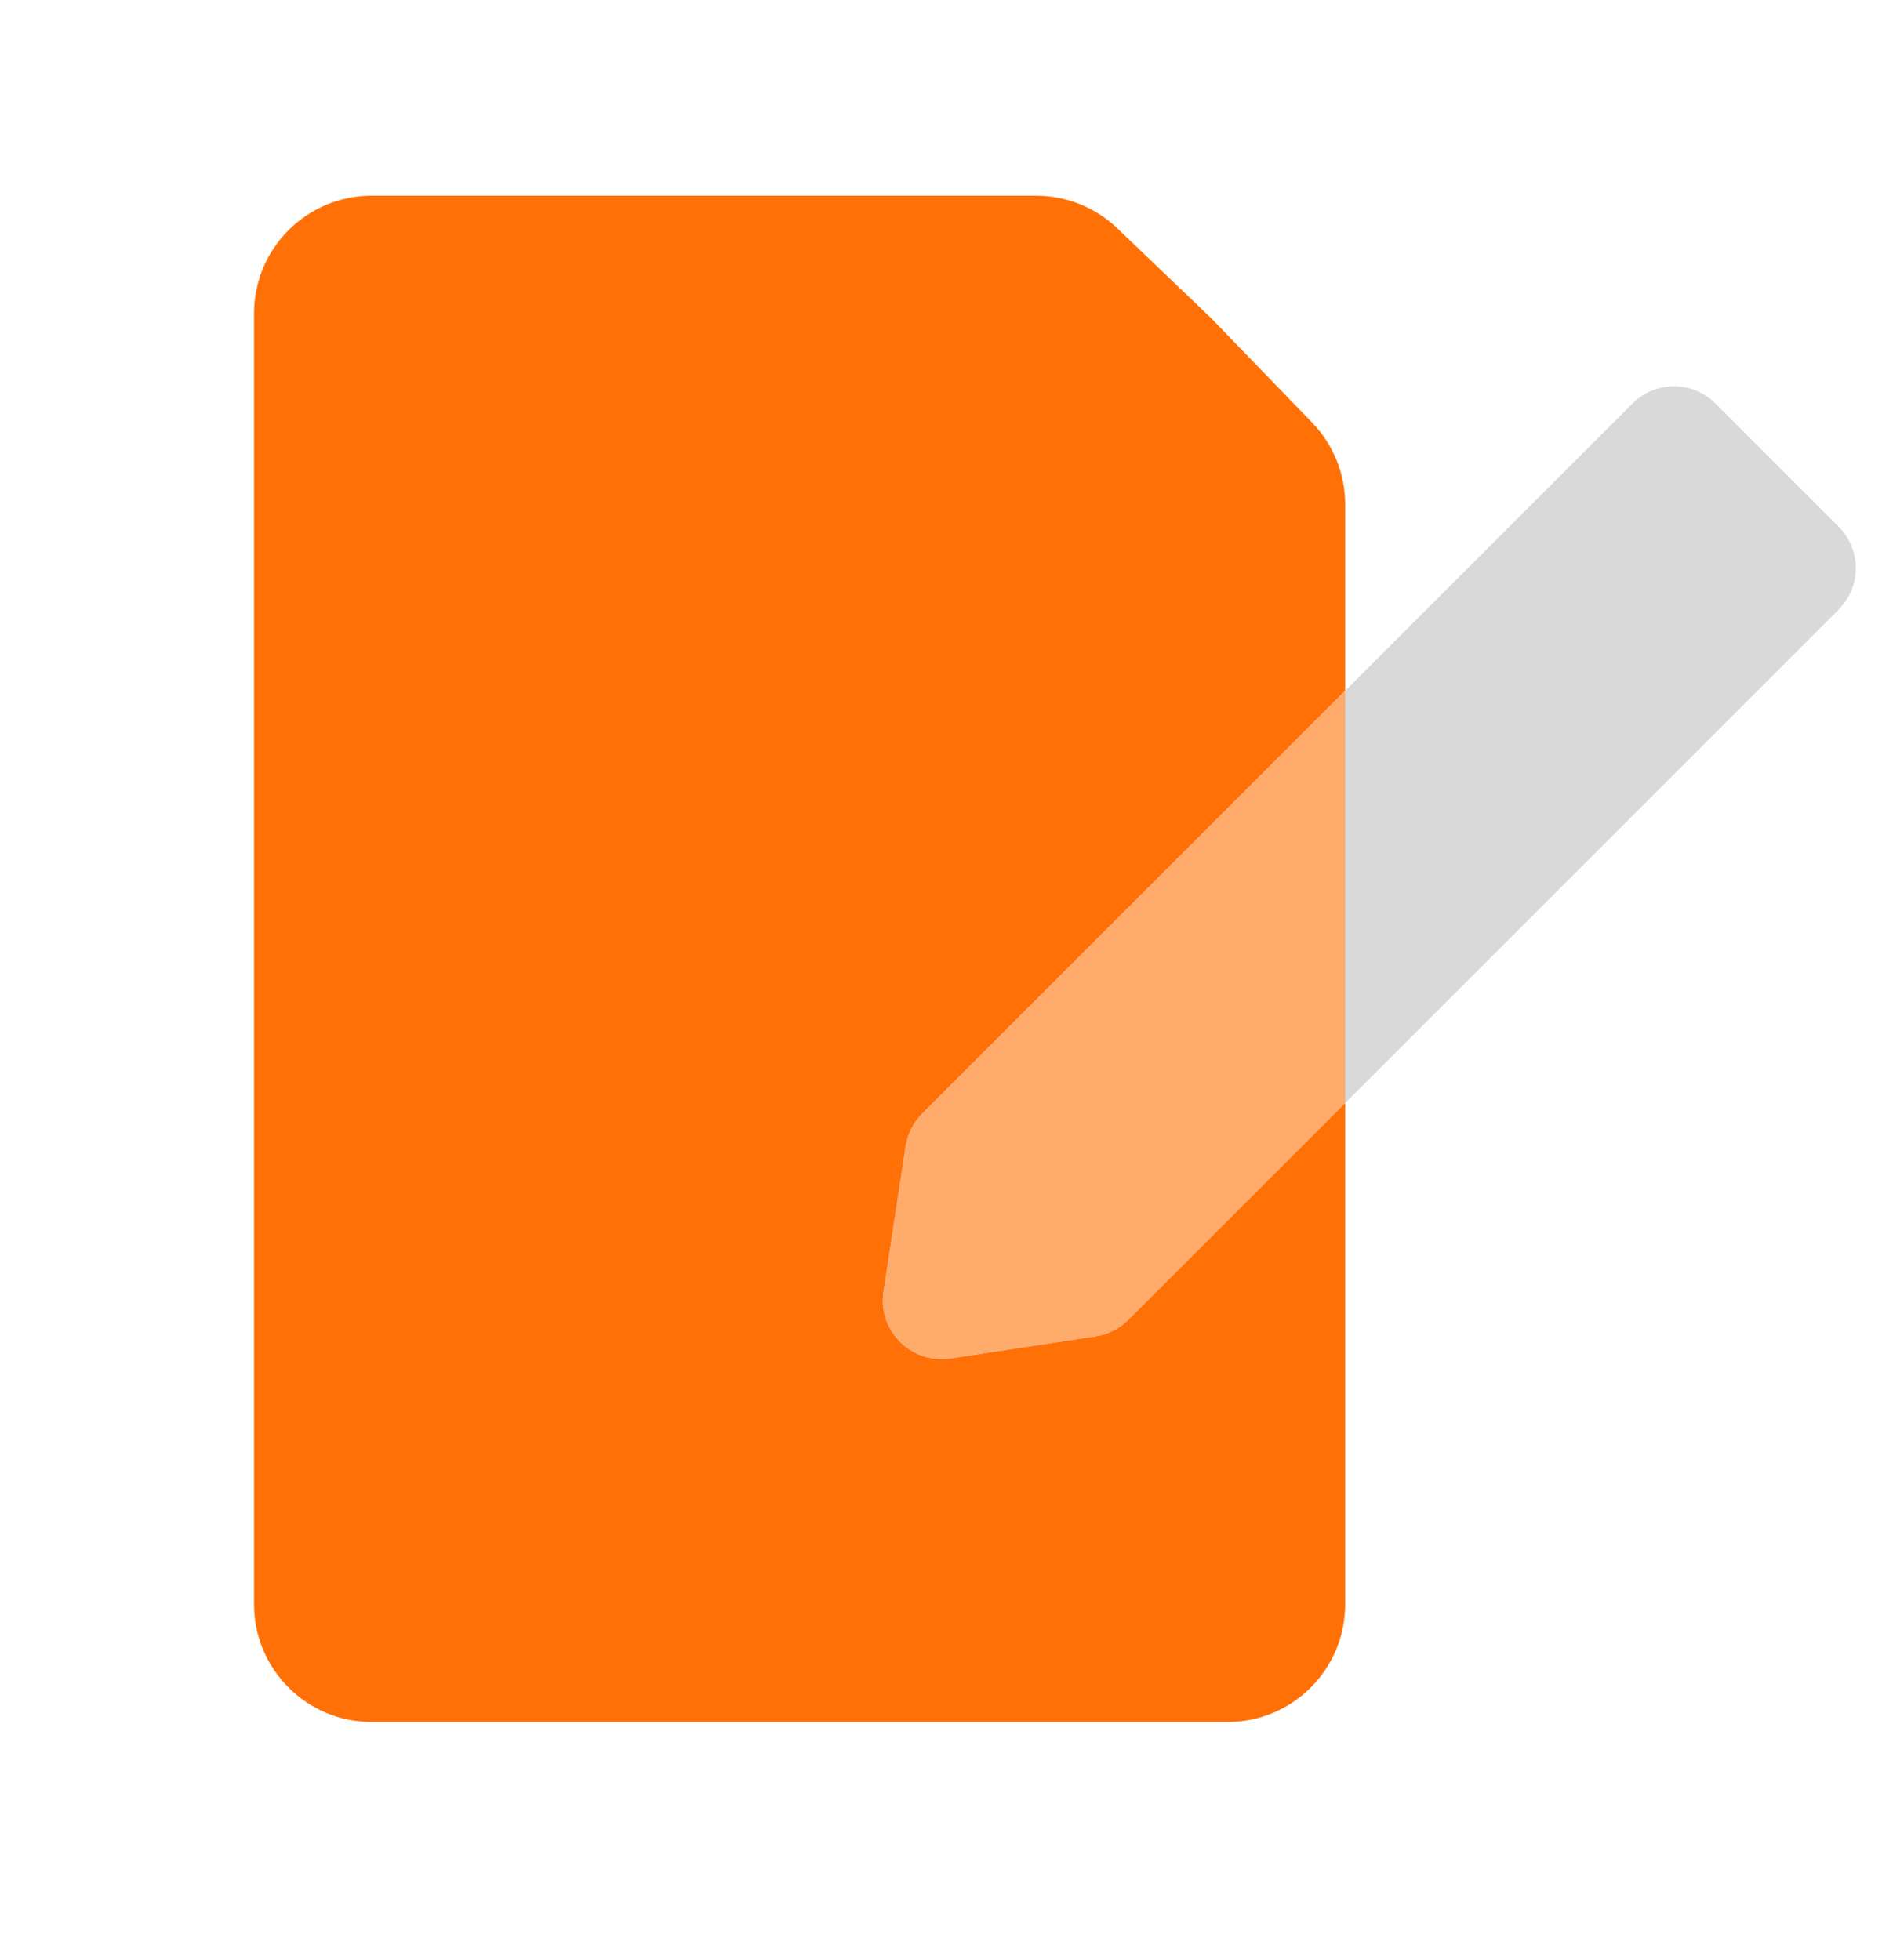 <svg width="24" height="25" viewBox="0 0 24 25" fill="none" xmlns="http://www.w3.org/2000/svg">
<path d="M3.24 3.996C3.24 3.168 3.912 2.496 4.74 2.496L13.212 2.496C13.599 2.496 13.971 2.645 14.25 2.913L15.451 4.064L16.733 5.39C17.003 5.669 17.154 6.043 17.154 6.432V20.463C17.154 21.291 16.483 21.963 15.654 21.963H4.74C3.912 21.963 3.24 21.291 3.24 20.463V3.996Z" fill="#FF7107"/>
<path d="M23.446 6.716C23.739 7.009 23.739 7.484 23.446 7.776L14.389 16.833C14.276 16.946 14.13 17.02 13.972 17.044L12.121 17.326C11.621 17.402 11.191 16.972 11.267 16.472L11.549 14.621C11.573 14.463 11.647 14.317 11.76 14.204L20.817 5.147C21.11 4.854 21.585 4.854 21.878 5.147L23.446 6.716Z" fill="#D9D9D9"/>
<path fill-rule="evenodd" clip-rule="evenodd" d="M17.154 8.81V14.068L14.39 16.833C14.277 16.946 14.131 17.02 13.973 17.044L12.122 17.326C11.622 17.402 11.191 16.971 11.268 16.471L11.55 14.621C11.574 14.463 11.648 14.316 11.761 14.203L17.154 8.81Z" fill="#FFAB6C"/>
</svg>
